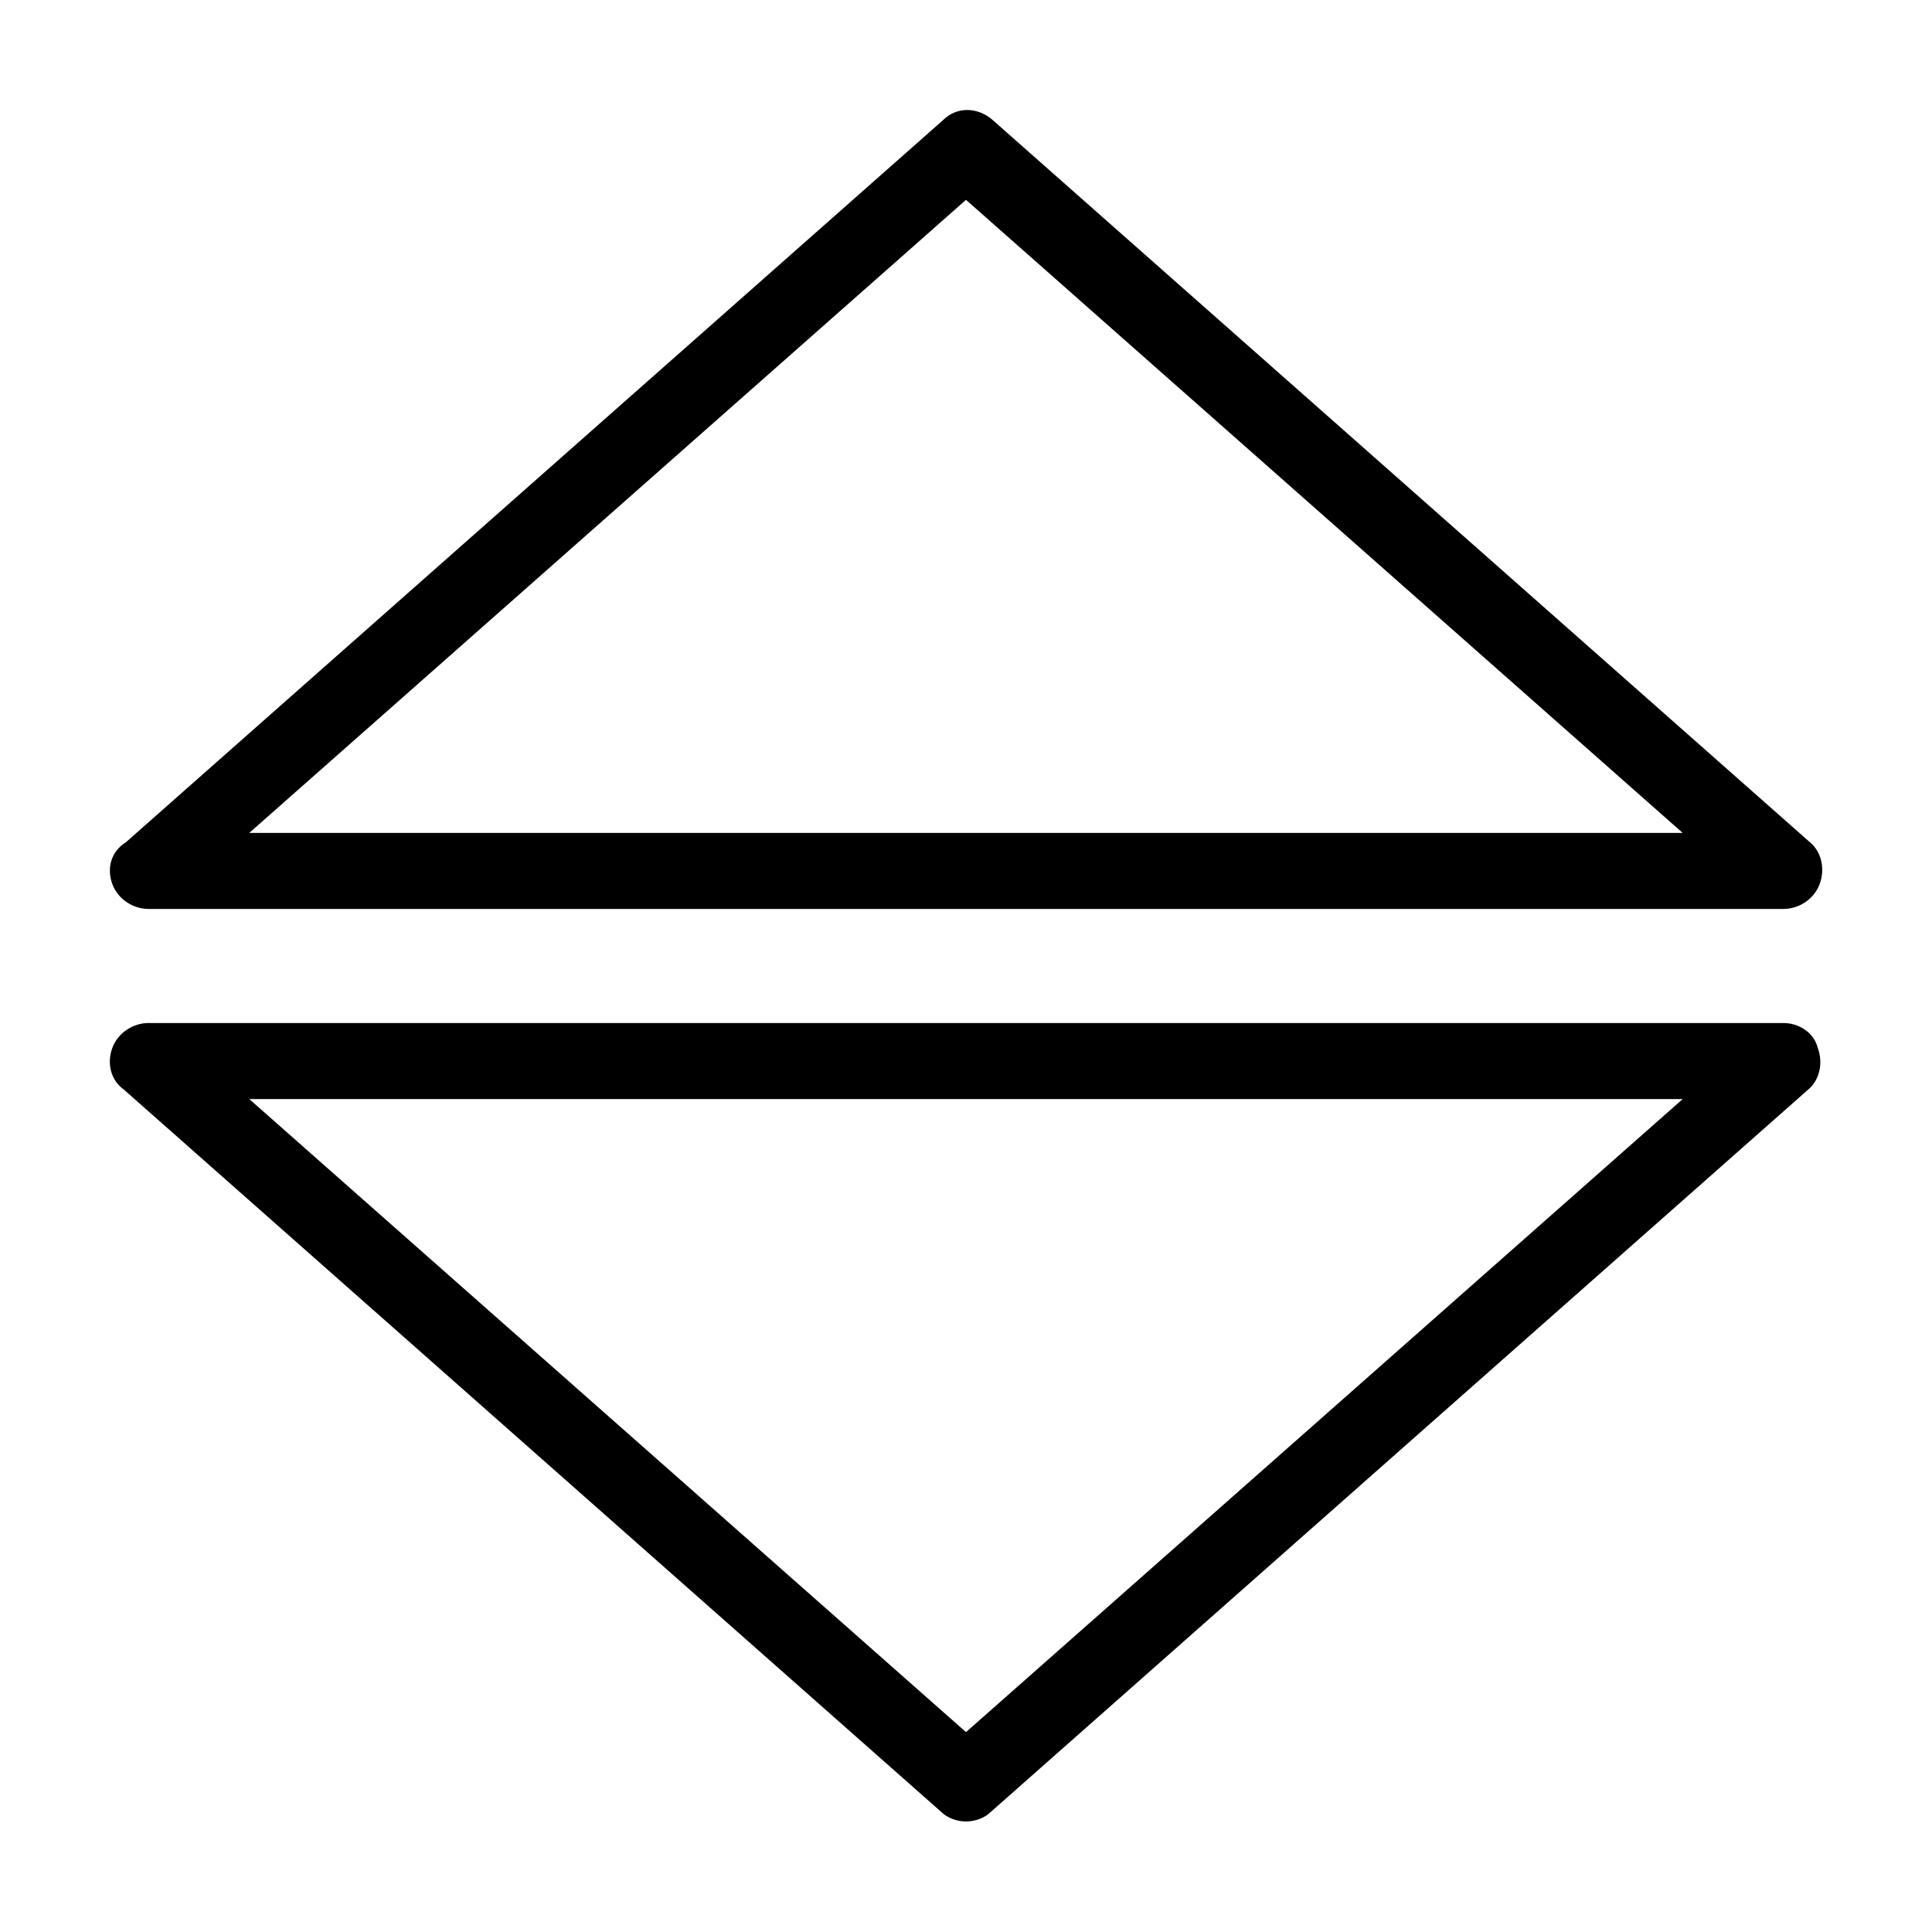 <?xml version="1.0" encoding="UTF-8"?>
<!-- Uploaded to: ICON Repo, www.svgrepo.com, Generator: ICON Repo Mixer Tools -->
<svg fill="#000000" width="800px" height="800px" version="1.1" viewBox="144 144 512 512" xmlns="http://www.w3.org/2000/svg">
 <path d="m183.36 384.88h433.28c4.031 0 8.062-2.519 9.574-6.551 1.512-4.031 0.504-8.566-2.519-11.082l-216.64-191.45c-4.031-3.527-9.574-3.527-13.098 0l-216.64 191.45c-4.035 2.519-5.043 7.055-3.531 11.086 1.512 4.027 5.539 6.547 9.57 6.547zm216.64-187.92 189.93 167.77h-379.87zm216.64 218.15h-433.28c-4.031 0-8.062 2.519-9.574 6.551-1.508 4.027-0.5 8.562 3.027 11.082l216.64 191.45c1.512 1.512 4.031 2.516 6.551 2.516s5.039-1.008 6.551-2.519l216.64-191.45c3.023-2.519 4.031-7.055 2.519-11.082-1.008-4.027-5.039-6.547-9.07-6.547zm-216.64 187.92-189.94-167.77h379.87z"/>
</svg>